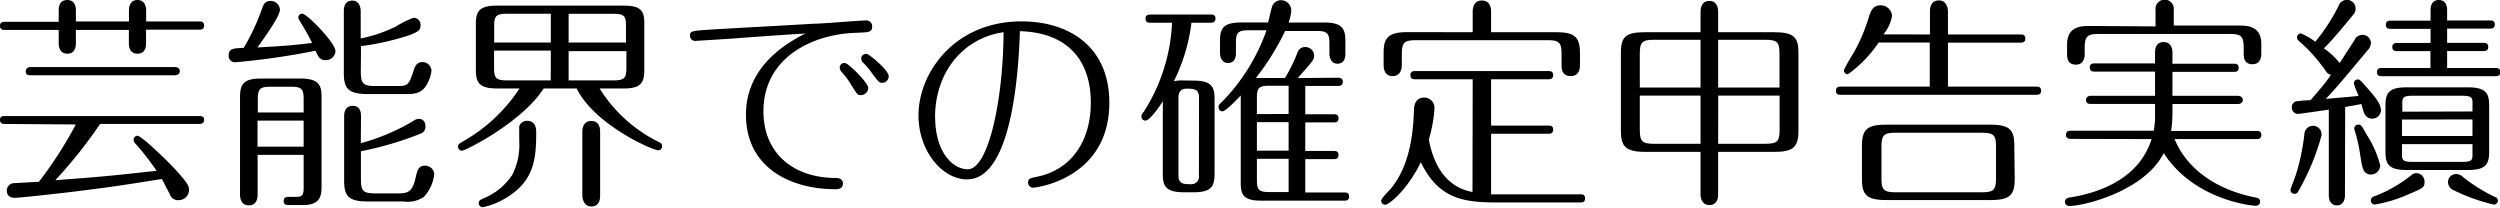 <svg xmlns="http://www.w3.org/2000/svg" viewBox="0 0 244.45 20.29"><title>subtitle_performance_index</title><g id="レイヤー_2" data-name="レイヤー 2"><g id="_PC_追加要素" data-name="★PC_追加要素"><path d="M5.74,1c0-.35.09-1,.84-1s.84.7.84,1v1.1h5.19V1c0-.35.11-1,.84-1s.84.7.84,1v1.1h5.19c.18,0,.48,0,.48.4s-.33.4-.48.4H14.28V4.25c0,.35-.09,1-.84,1s-.84-.68-.84-1V2.93H7.42V4.25c0,.35-.11,1-.84,1s-.84-.68-.84-1V2.93H.48c-.15,0-.48,0-.48-.4s.33-.4.48-.4H5.74ZM.48,12.12c-.15,0-.48,0-.48-.4s.33-.37.48-.37h19c.18,0,.48,0,.48.37s-.33.4-.48.4H9.79a46.12,46.12,0,0,1-4.38,5.5c4.88-.37,5.37-.42,9.9-.92A23.83,23.83,0,0,0,13.2,14a.62.62,0,0,1-.13-.33.39.39,0,0,1,.37-.4c.35,0,2.62,2.13,3.7,3.3,1.32,1.43,1.34,1.69,1.34,2a1,1,0,0,1-1,1,.83.83,0,0,1-.86-.55l-.79-1.52c-4.67.75-5.21.81-8.71,1.25-1.67.2-5.13.59-5.68.59s-.77-.29-.77-.7a.71.71,0,0,1,.64-.73c.29,0,2.11-.13,2.49-.13a38.57,38.57,0,0,0,3.61-5.61ZM17.1,6.56c.18,0,.48.07.48.4s-.33.4-.48.4H3c-.18,0-.48,0-.48-.37A.42.42,0,0,1,3,6.56Z"/><path d="M25.65.77c.15-.46.37-.68.84-.68a.9.9,0,0,1,.88.88c0,.64-1.72,3-2.2,3.67,2.35-.13,3.39-.2,5.35-.44-.35-.7-.62-1.19-1.17-2.09a1.08,1.08,0,0,1-.18-.37.37.37,0,0,1,.4-.4C30,1.34,32.8,4.18,32.8,5a.93.93,0,0,1-1,.88c-.55,0-.73-.42-.95-.92A71.63,71.63,0,0,1,23,6.09a.61.61,0,0,1-.64-.66c0-.68.4-.7,1.47-.75A21.34,21.34,0,0,0,25.65.77Zm-.46,14.37V19c0,.2,0,1.08-.86,1.08s-.86-.9-.86-1.08V9.48c0-1.28.38-1.8,2.07-1.8h3.83c1.83,0,2.07.66,2.07,1.8V18.2c0,.75,0,1.85-1.78,1.85H28.22c-.15,0-.48,0-.48-.4s.33-.4.48-.4h.7c.62,0,.77-.15.77-.86V15.14ZM29.69,11V9.73c0-.95-.11-1.25-1.23-1.25h-2c-1.06,0-1.25.22-1.25,1.25V11Zm0,3.34V11.79H25.18v2.55ZM35.28,14a20.54,20.54,0,0,0,5.15-2.18.91.91,0,0,1,.51-.2c.11,0,.66,0,.66.77a.7.7,0,0,1-.48.68,32.91,32.91,0,0,1-5.83,1.72v2.71c0,1.17.2,1.41,1.41,1.41h2.18c1,0,1.45-.13,1.76-1.54.15-.64.24-1.17.92-1.17a.89.89,0,0,1,.9.84,3.89,3.89,0,0,1-1,2.2,2.79,2.79,0,0,1-2,.46H36c-1.8,0-2.35-.42-2.35-2V11.35c0-.33.09-1,.84-1s.81.68.81,1Zm0-7c0,1.19.24,1.41,1.41,1.41H39c.88,0,1-.2,1.39-1.34.15-.51.31-1,.92-1a.88.88,0,0,1,.88.86,3.54,3.54,0,0,1-.57,1.52c-.4.53-.81.75-1.89.75H36c-2,0-2.38-.59-2.38-2.07V1.06c0-.35.09-1,.84-1s.81.84.81,1V3.76a13.88,13.88,0,0,0,3.52-1.21,8,8,0,0,1,1.65-.81.68.68,0,0,1,.68.75c0,.44-.2.59-1,.92a25.32,25.32,0,0,1-4.82,1.1Z"/><path d="M53.16,8.65c-2.13,3.32-7.66,6.09-8,6.09a.4.4,0,0,1-.37-.42c0-.2.13-.29.42-.46a16.05,16.05,0,0,0,5.59-5.21H48.6c-1.8,0-2.07-.64-2.07-1.83V2.35c0-1.25.33-1.8,2.07-1.8H61c1.8,0,2,.62,2,1.8V6.82c0,1.25-.31,1.83-2,1.83H58.63a14.18,14.18,0,0,0,5.74,5.21c.2.11.37.18.37.44a.39.39,0,0,1-.35.4c-.59,0-6.27-2.51-8-6.05ZM52.43,13c0,2.57-.22,4.75-3,6.38a6.88,6.88,0,0,1-2.22.88.39.39,0,0,1-.4-.4c0-.26.18-.33.46-.46a6.1,6.1,0,0,0,2.82-2.31,6.34,6.34,0,0,0,.68-3.28c0-.2,0-1.32,0-1.47a.81.81,0,0,1,.77-.53C52.43,11.84,52.43,12.65,52.43,13ZM53.86,1.34H49.57c-1.12,0-1.25.29-1.25,1.25V4.16h5.54Zm0,3.61H48.31V6.58c0,1,.13,1.28,1.25,1.28h4.29Zm1.74-.79h5.61V2.6c0-1-.13-1.25-1.25-1.25H55.6Zm0,3.7H60c1.12,0,1.25-.29,1.25-1.28V5H55.6Zm3.08,11.27c0,.37-.09,1.06-.86,1.06s-.88-.86-.88-1.06V12.89c0-.33.09-1.06.88-1.06s.86.73.86,1.06Z"/><path d="M71.35,3.79,68,4a.5.5,0,0,1-.53-.51c0-.48.11-.48,2.71-.64,1.47-.09,8-.44,9.33-.53C80.32,2.33,84,2,84.66,2a.57.57,0,0,1,.62.59c0,.57-.31.57-1.63.62-4.12.13-9,2.35-9,7.68,0,4.16,3,6.49,7,6.51.22,0,.77,0,.77.55s-.53.55-.75.55c-4.38,0-8.73-2.11-8.73-7.28,0-2.79,1.39-5.74,5.81-7.94C76.47,3.41,73.74,3.61,71.35,3.79ZM84.9,8.6a.73.73,0,0,1-.73.7c-.31,0-.31,0-1-1.1a7,7,0,0,0-.84-1.12.72.72,0,0,1-.22-.48.44.44,0,0,1,.57-.42C83,6.25,84.9,8.08,84.9,8.6Zm2-1.14a.65.65,0,0,1-.64.64c-.29,0-.35-.09-.95-.88a7.83,7.83,0,0,0-.92-1.1.59.59,0,0,1-.18-.42.46.46,0,0,1,.55-.42C85.05,5.33,86.9,6.87,86.9,7.46Z"/><path d="M94.56,17.54c-2.44,0-4.75-2.79-4.75-6.25,0-4.2,3.54-9.2,10.08-9.2,4.62,0,8.58,2.46,8.58,7.94,0,7.35-7,8.32-7.48,8.32a.49.49,0,0,1-.46-.51c0-.37.18-.42.92-.57,3.54-.75,5.21-3.76,5.21-7.22,0-4.22-2.33-6.87-6.93-7C99.62,5.88,99.18,17.54,94.56,17.54Zm-3.12-6.07c0,3.3,1.65,5.08,3.19,5.08,2,0,3.46-6.67,3.5-13.4C94.07,3.74,91.43,7.17,91.43,11.46Z"/><path d="M116.69,7.88c1.8,0,2.07.62,2.07,1.8V17c0,1.25-.33,1.8-2.07,1.8h-.92c-1.8,0-2.07-.62-2.07-1.8V9.9c-.4.64-1.3,1.89-1.69,1.89a.38.38,0,0,1-.4-.4c0-.13,0-.18.24-.48a17.51,17.51,0,0,0,2.75-8.69h-2.11c-.18,0-.48,0-.48-.4s.33-.4.48-.4h5.88c.18,0,.48,0,.48.4s-.33.4-.48.4h-1.87a17.55,17.55,0,0,1-1.72,5.72,4,4,0,0,1,1-.07Zm.55,1.63c0-.84-.55-.84-1.28-.84-.07,0-.73,0-.73.84v7.66c0,.84.53.84,1.25.84a.73.73,0,0,0,.75-.84Zm13.58-1.91c.15,0,.48,0,.48.4s-.35.4-.48.4h-3.19v2.77h2.77c.18,0,.48,0,.48.4s-.33.4-.48.4h-2.77v2.79h2.77c.18,0,.48,0,.48.4s-.33.4-.48.4h-2.77v3.26h3.81c.15,0,.48,0,.48.4s-.35.4-.48.4h-8.12c-1.8,0-2-.62-2-1.8V9.33c-.35.37-1.47,1.56-1.8,1.56a.39.39,0,0,1-.37-.4c0-.18,0-.22.33-.53a18.9,18.9,0,0,0,4.36-7H122.1c-1.12,0-1.25.29-1.25,1.25v1c0,.29-.07.95-.77.95s-.79-.77-.79-.95V4c0-1.23.33-1.8,2.07-1.8H124c.07-.24.31-1.43.42-1.65a.92.92,0,0,1,.84-.53,1,1,0,0,1,1,1A4.12,4.12,0,0,1,126,2.2h3.48c1.8,0,2.07.64,2.07,1.8V5.28c0,.31-.07.95-.77.95s-.79-.77-.79-.95v-1c0-1-.18-1.25-1.23-1.25h-3.1a25,25,0,0,1-2.86,4.6h2.84a14.74,14.74,0,0,0,1.17-2.35c.11-.29.26-.68.81-.68a.86.86,0,0,1,.88.81c0,.42-.15.59-1.61,2.22ZM126,8.38h-1.85c-1.08,0-1.25.22-1.25,1.25v1.52H126Zm0,3.56h-3.1v2.79H126Zm0,3.59h-3.1v2c0,1,.13,1.25,1.25,1.25H126Z"/><path d="M144,7.75h-5.61c-.15,0-.48,0-.48-.4s.33-.4.48-.4h13c.18,0,.48,0,.48.4s-.33.4-.48.4h-5.59v4.53h5.59c.18,0,.48,0,.48.4s-.33.4-.48.4h-5.59V19c.33,0,.84,0,1.25,0h7.46c.18,0,.48,0,.48.4s-.33.4-.48.4h-7.44c-3.45,0-6.25,0-8.14-3.94-1.28,2.66-3.1,4.16-3.48,4.16a.4.4,0,0,1-.4-.4c0-.22.79-1,.92-1.14,1.76-2.13,2.2-5,2.29-7.75,0-.46.18-1.19,1-1.19a1,1,0,0,1,1,1.1,13.68,13.68,0,0,1-.55,3c.2,1,.88,4.53,4.27,5.13Zm0-4.6v-2c0-.35.09-1.1.9-1.1s.9.73.9,1.1v2h6.34c1.8,0,2.35.44,2.35,2.07V6.34c0,.2,0,1.1-.9,1.1s-.9-.75-.9-1.1v-1c0-1.17-.2-1.41-1.41-1.41H138.48c-1.19,0-1.41.22-1.41,1.41v1c0,.44-.15,1.1-.9,1.1s-.88-.64-.88-1.1V5.21c0-1.47.37-2.07,2.38-2.07Z"/><path d="M168,19.05c0,.35-.11,1-.86,1s-.86-.73-.86-1v-4.2h-5.41c-1.94,0-2.38-.55-2.38-2.07V5.15c0-1.61.53-2,2.38-2h5.41v-2c0-.35.09-1.06.86-1.06s.86.73.86,1.06v2h5.5c1.94,0,2.35.53,2.35,2v7.63c0,1.63-.53,2.07-2.35,2.07H168ZM166.28,3.89h-4.53c-1.21,0-1.41.24-1.41,1.41V8.56h5.94Zm0,5.46h-5.94v3.28c0,1.19.2,1.43,1.41,1.43h4.53ZM168,8.56h6V5.3c0-1.17-.2-1.41-1.41-1.41H168Zm0,5.5h4.6c1.21,0,1.41-.24,1.41-1.43V9.35h-6Z"/><path d="M188.71,3.37V1.12c0-.33.07-1.08.88-1.08s.88.9.88,1.08V3.37h7.09c.18,0,.48,0,.48.4s-.33.4-.48.4h-7.09V8.47h8.63c.18,0,.48,0,.48.4s-.33.4-.48.4H180c-.18,0-.48,0-.48-.4s.33-.4.48-.4h8.69V4.16h-5a12,12,0,0,1-3,3.1.4.4,0,0,1-.4-.4,18.23,18.23,0,0,1,1-1.76,17.17,17.17,0,0,0,1.47-3.52c.18-.51.37-1.06,1.14-1.06a1.09,1.09,0,0,1,1.1,1.06,3.89,3.89,0,0,1-.84,1.78ZM197,17.49c0,1.63-.53,2.07-2.38,2.07H184.44c-1.94,0-2.38-.53-2.38-2.07V14.26c0-1.63.55-2.07,2.38-2.07h10.14c2,0,2.38.55,2.38,2.07Zm-1.83-3.1c0-1.17-.2-1.41-1.41-1.41h-8.38c-1.19,0-1.41.22-1.41,1.41v3c0,1.17.2,1.41,1.41,1.41h8.38c1.19,0,1.41-.22,1.41-1.41Z"/><path d="M202.52,13.58c-.18,0-.51,0-.51-.4s.35-.4.51-.4h8.07a7.51,7.51,0,0,0,.13-1.52v-1.1h-6.27c-.15,0-.48,0-.48-.37a.42.42,0,0,1,.48-.42h6.27V7h-5.9c-.18,0-.48,0-.48-.4s.33-.4.48-.4h5.9V5.11c0-.33.09-1,.84-1s.86.7.86,1V6.23h6c.18,0,.48,0,.48.4s-.33.4-.48.4h-6V9.37h6.4c.15,0,.48.07.48.4s-.33.4-.48.4h-6.4v1a11,11,0,0,1-.13,1.63h8.34c.18,0,.48,0,.48.4s-.33.4-.48.4h-8c1.3,3.15,4.4,5,7.77,5.68.35.07.59.11.59.44a.4.4,0,0,1-.42.4c-.53,0-6.1-.64-9-5.15-1.89,3.74-7.83,5.17-9.22,5.17a.41.41,0,0,1-.44-.4c0-.35.35-.42.53-.44,2.66-.42,6.71-1.74,7.94-5.7Zm8.25-11V1a.9.9,0,1,1,1.78,0v1.5h6.36c.77,0,2.2,0,2.2,1.8v.92c0,.2,0,1.06-.86,1.06s-.86-.73-.86-1.06V4.75c0-1.19-.2-1.43-1.41-1.43H205.25c-1.19,0-1.41.24-1.41,1.43v.51c0,.2,0,1.06-.86,1.06s-.86-.73-.86-1.06V4.34c0-1.78,1.41-1.8,2.2-1.8Z"/><path d="M224.69,18.77a.36.36,0,0,1-.33.18.38.38,0,0,1-.4-.37c0-.13.44-1.21.51-1.43a21,21,0,0,0,.86-4.11.84.84,0,1,1,1.67.2A23.19,23.19,0,0,1,224.69,18.77Zm4.6.31c0,.31-.09,1-.79,1s-.79-.68-.79-1V10.72c-.44.07-2.93.42-3,.42a.63.63,0,0,1-.62-.66.59.59,0,0,1,.42-.57,10.48,10.48,0,0,1,1.41-.11c1.19-1.36,1.69-2,2-2.49-.26-.07-.35-.13-.57-.46A15.7,15.7,0,0,0,224.78,4a.45.45,0,0,1-.18-.33.39.39,0,0,1,.4-.4,6.8,6.8,0,0,1,1.39.81A18.29,18.29,0,0,0,228.68.55a.85.85,0,0,1,1.65.31.83.83,0,0,1-.24.59c-.92,1.12-2,2.44-2.86,3.28a7.14,7.14,0,0,1,1.54,1.43c.24-.37,1.32-2,1.54-2.4a.86.86,0,0,1,.71-.35.81.81,0,0,1,.81.81,1.09,1.09,0,0,1-.33.7c-2.2,2.64-3.17,3.81-4.09,4.75.75-.07,2.13-.18,3.21-.29-.07-.18-.46-1.1-.46-1.21a.38.38,0,0,1,.4-.4c.18,0,.26.09.95.88s1.3,1.5,1.3,2.13a.85.85,0,0,1-1.63.31c-.07-.15-.24-.75-.29-.92-1,.2-1.3.24-1.58.29Zm1.5-3.87a15.62,15.62,0,0,0-.53-2.4,1.51,1.51,0,0,1-.07-.26.43.43,0,0,1,.42-.37c.26,0,.31.09.81,1a10.22,10.22,0,0,1,1.32,3,.93.93,0,0,1-1.06.88C231.07,16.9,231,16.55,230.79,15.2Zm4.82,3.74A13.62,13.62,0,0,1,232.22,20a.39.39,0,0,1-.4-.4.43.43,0,0,1,.33-.4,13.41,13.41,0,0,0,3.63-2.07.74.74,0,0,1,.48-.2.82.82,0,0,1,.81.84C237.08,18.33,236.93,18.39,235.61,18.95Zm3.67-14.76h3.54c.18,0,.48,0,.48.4s-.33.4-.48.4h-3.54V6.65H244c.18,0,.48,0,.48.4s-.33.4-.48.4H232.9c-.15,0-.48,0-.48-.4s.33-.4.48-.4h4.75V5H234.4c-.15,0-.48,0-.48-.4s.33-.4.48-.4h3.26V2.82h-3.89c-.18,0-.48,0-.48-.4s.33-.4.48-.4h3.89V1c0-.31.07-1,.81-1s.81.7.81,1V2h4.18c.18,0,.48,0,.48.4s-.33.4-.48.4h-4.18Zm4.11,10.63c0,1.25-.33,1.8-2.07,1.8h-6c-1.8,0-2.07-.62-2.07-1.8V10.34c0-1.25.33-1.8,2.07-1.8h6c1.8,0,2.07.62,2.07,1.8Zm-1.63-3.92V10c0-.51-.18-.64-1.1-.64H236c-.88,0-1.1.11-1.1.64v.92Zm-6.89.79v1.61h6.89V11.68Zm0,2.4v1.1c0,.53.22.64,1.1.64h4.69c.92,0,1.1-.11,1.1-.64v-1.1Zm9,5.92a18.24,18.24,0,0,1-3.85-1.36.94.94,0,0,1-.66-.84.79.79,0,0,1,.81-.79.92.92,0,0,1,.66.29,16.49,16.49,0,0,0,3.23,2,.34.34,0,0,1,.18.35A.4.4,0,0,1,243.92,20Z"/></g></g></svg>